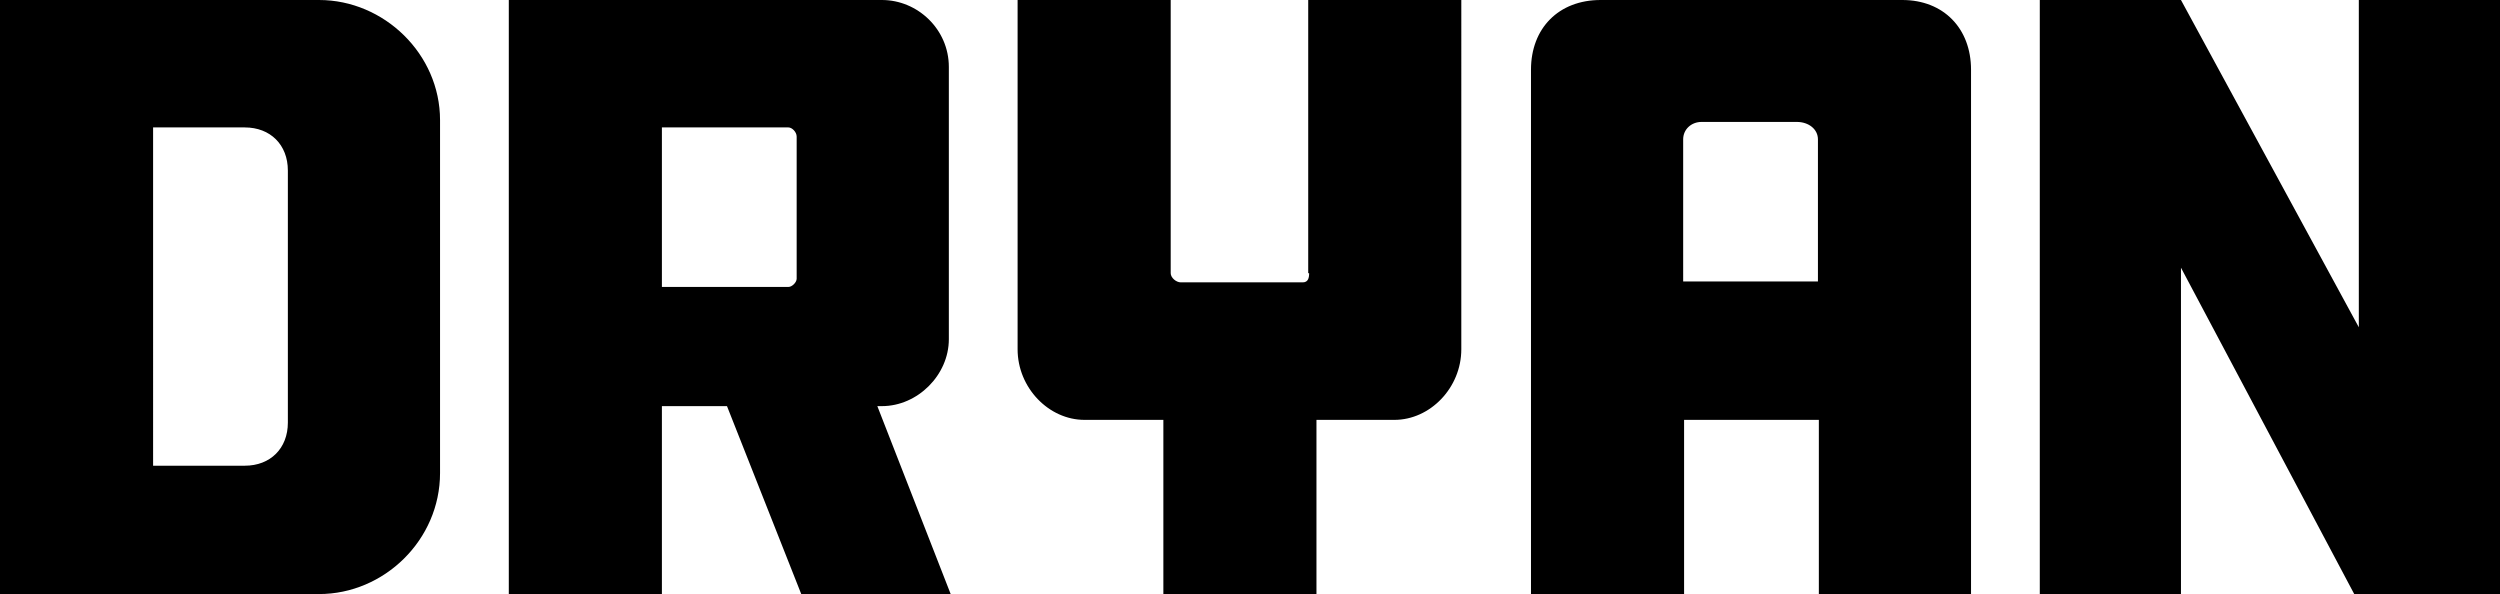 <svg xmlns="http://www.w3.org/2000/svg" viewBox="0 0 272.7 64.8">
    <path d="M96.2 44.3c3.9 0 7.3-3.4 7.3-7.3V7.3c0-4.1-3.4-7.3-7.3-7.3H55.5v64.8h16.7V44.3h7.1l8.1 20.5h16.3l-8-20.5h.5zm-9.3-29.4v15.5c0 .4-.5.9-.9.9H72.2V13.9H86c.4 0 .9.5.9 1zM34.8 0H0v64.8h34.8c7.1 0 13.2-5.9 13.2-13.2V13.1C48 5.9 41.9 0 34.8 0zm-3.4 18.6v27.5c0 2.8-1.9 4.7-4.7 4.7h-10V13.9h10c2.8 0 4.7 1.9 4.7 4.7zM257.3 0v35.7L237.9 0h-15.4v64.8h15.4V29.2l18.9 35.6h15.9V0zM142.8 29.8c0 .5-.1 1-.7 1h-13.3c-.5 0-1.1-.5-1.1-1V0H111v38.1c0 4.2 3.4 7.7 7.3 7.7h8.6v19h16.7v-19h8.5c3.9 0 7.3-3.5 7.3-7.7V0h-16.7v29.8zM207.5 0h-32.9C170 0 167 3.1 167 7.6v57.2h16.7v-19h14.7v19H215V7.6c0-4.5-3-7.6-7.5-7.6zm-9.2 30.7h-14.7V15.2c0-1.1.9-1.9 2-1.9H196c1.3 0 2.3.8 2.3 1.9v15.5z"/>
</svg>
